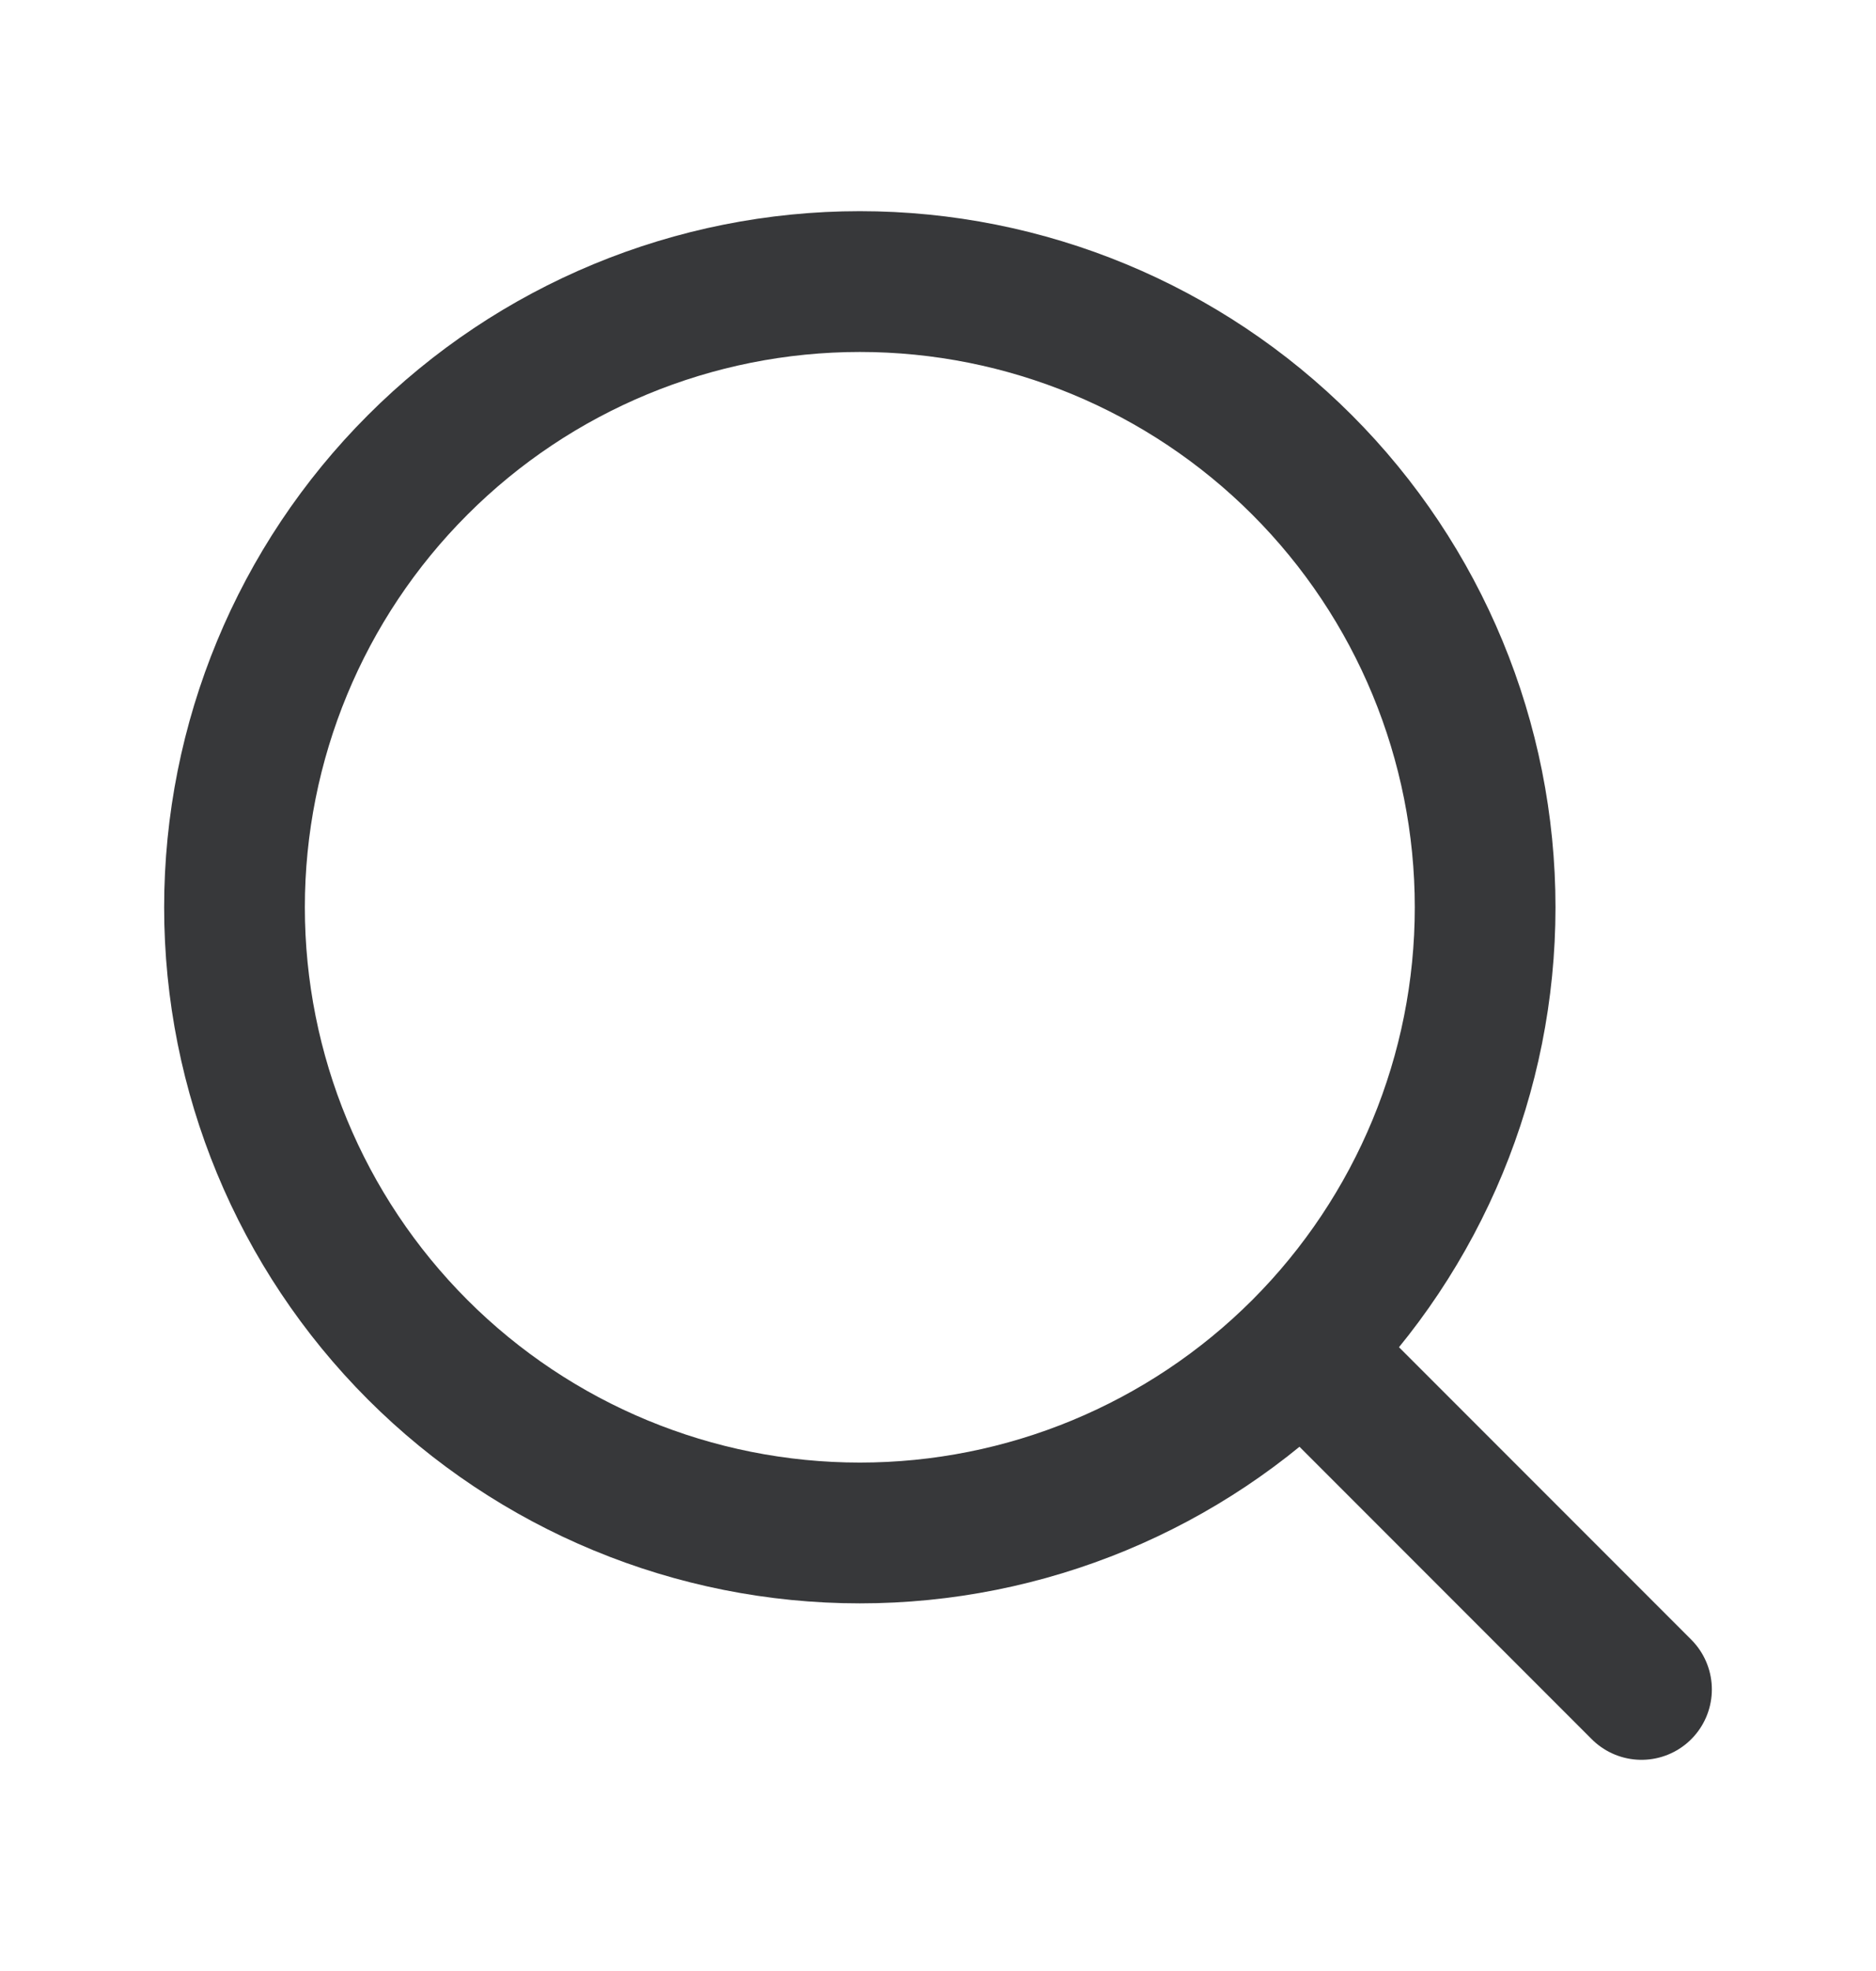 <svg width="20" height="21" viewBox="0 0 20 21" fill="none" xmlns="http://www.w3.org/2000/svg">
<path d="M14.167 14.667L17.5 18M2.5 9.667C2.5 11.435 3.202 13.13 4.453 14.381C5.703 15.631 7.399 16.333 9.167 16.333C10.935 16.333 12.63 15.631 13.881 14.381C15.131 13.13 15.833 11.435 15.833 9.667C15.833 7.899 15.131 6.203 13.881 4.953C12.63 3.702 10.935 3 9.167 3C7.399 3 5.703 3.702 4.453 4.953C3.202 6.203 2.5 7.899 2.5 9.667Z" stroke="#37383A" stroke-width="1.5" stroke-linecap="round" stroke-linejoin="round"/>
</svg>
